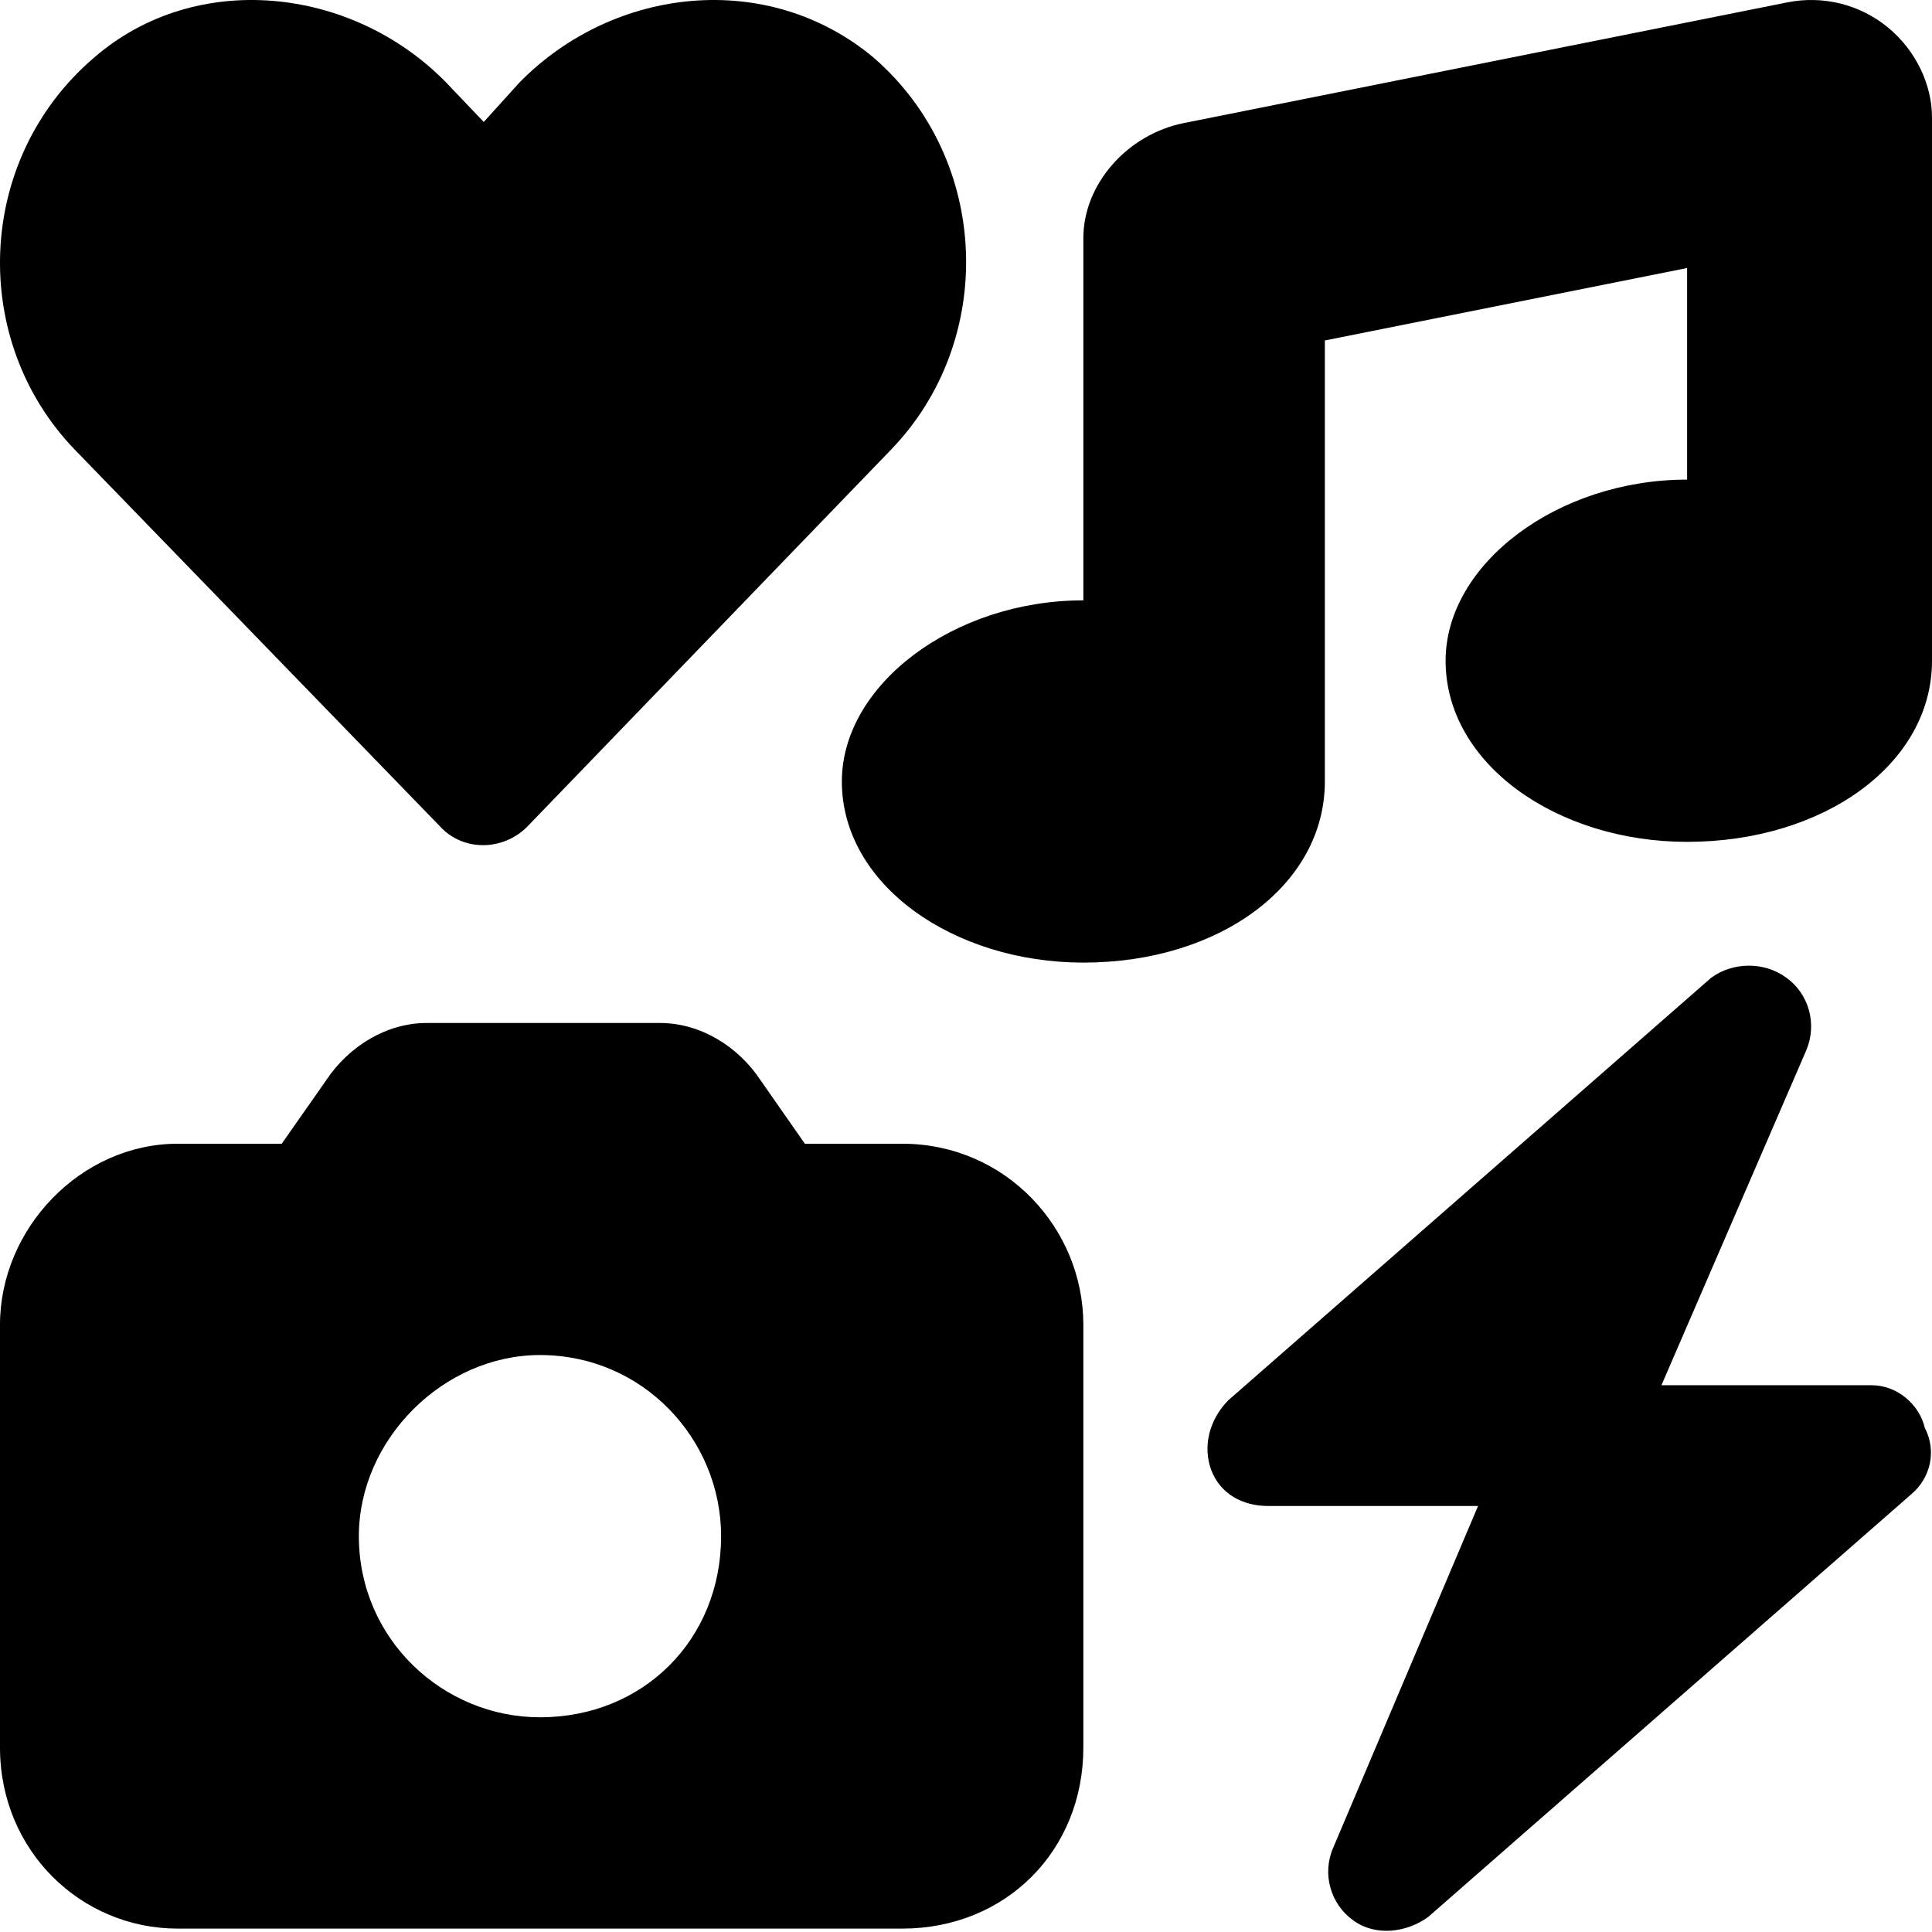 <svg xmlns="http://www.w3.org/2000/svg"
     viewBox="0 0 512 512"><!--! Font Awesome Free 6.1.2 by @fontawesome - https://fontawesome.com License - https://fontawesome.com/license/free (Icons: CC BY 4.0, Fonts: SIL OFL 1.1, Code: MIT License) Copyright 2022 Fonticons, Inc. -->
    <path d="M500.3 7.251C507.7 13.33 512 22.41 512 31.1V175.1C512 202.5 483.3 223.1 447.1 223.1C412.7 223.1 383.1 202.5 383.1 175.1C383.1 149.5 412.7 127.1 447.1 127.1V71.03L351.1 90.23V207.1C351.1 234.5 323.3 255.1 287.1 255.1C252.7 255.1 223.1 234.5 223.1 207.1C223.1 181.5 252.7 159.1 287.1 159.1V63.1C287.1 48.74 298.8 35.61 313.7 32.62L473.7 .62C483.1-1.261 492.9 1.173 500.3 7.251H500.3zM74.66 303.1L86.5 286.2C92.43 277.3 102.4 271.1 113.1 271.1H174.9C185.6 271.1 195.6 277.3 201.5 286.2L213.3 303.1H239.1C266.5 303.1 287.1 325.5 287.1 351.1V463.1C287.1 490.5 266.5 511.1 239.1 511.1H47.1C21.49 511.1-.002 490.5-.002 463.1V351.1C-.002 325.5 21.49 303.1 47.1 303.1H74.66zM143.1 359.1C117.5 359.1 95.1 381.5 95.1 407.1C95.1 434.5 117.5 455.1 143.1 455.1C170.5 455.1 191.1 434.5 191.1 407.1C191.1 381.5 170.5 359.1 143.1 359.1zM440.3 367.1H496C502.7 367.1 508.6 372.1 510.1 378.4C513.3 384.6 511.6 391.7 506.5 396L378.5 508C372.9 512.1 364.6 513.3 358.6 508.9C352.6 504.6 350.3 496.6 353.3 489.7L391.7 399.1H336C329.3 399.1 323.4 395.9 321 389.6C318.7 383.4 320.4 376.3 325.5 371.1L453.5 259.1C459.1 255 467.4 254.7 473.4 259.1C479.4 263.4 481.6 271.4 478.7 278.3L440.3 367.1zM116.7 219.1L19.85 119.2C-8.112 90.26-6.614 42.31 24.85 15.34C51.82-8.137 93.26-3.642 118.2 21.83L128.2 32.32L137.7 21.83C162.7-3.642 203.6-8.137 231.6 15.34C262.6 42.31 264.1 90.26 236.1 119.2L139.7 219.1C133.2 225.6 122.7 225.6 116.7 219.1H116.7z"/>
</svg>